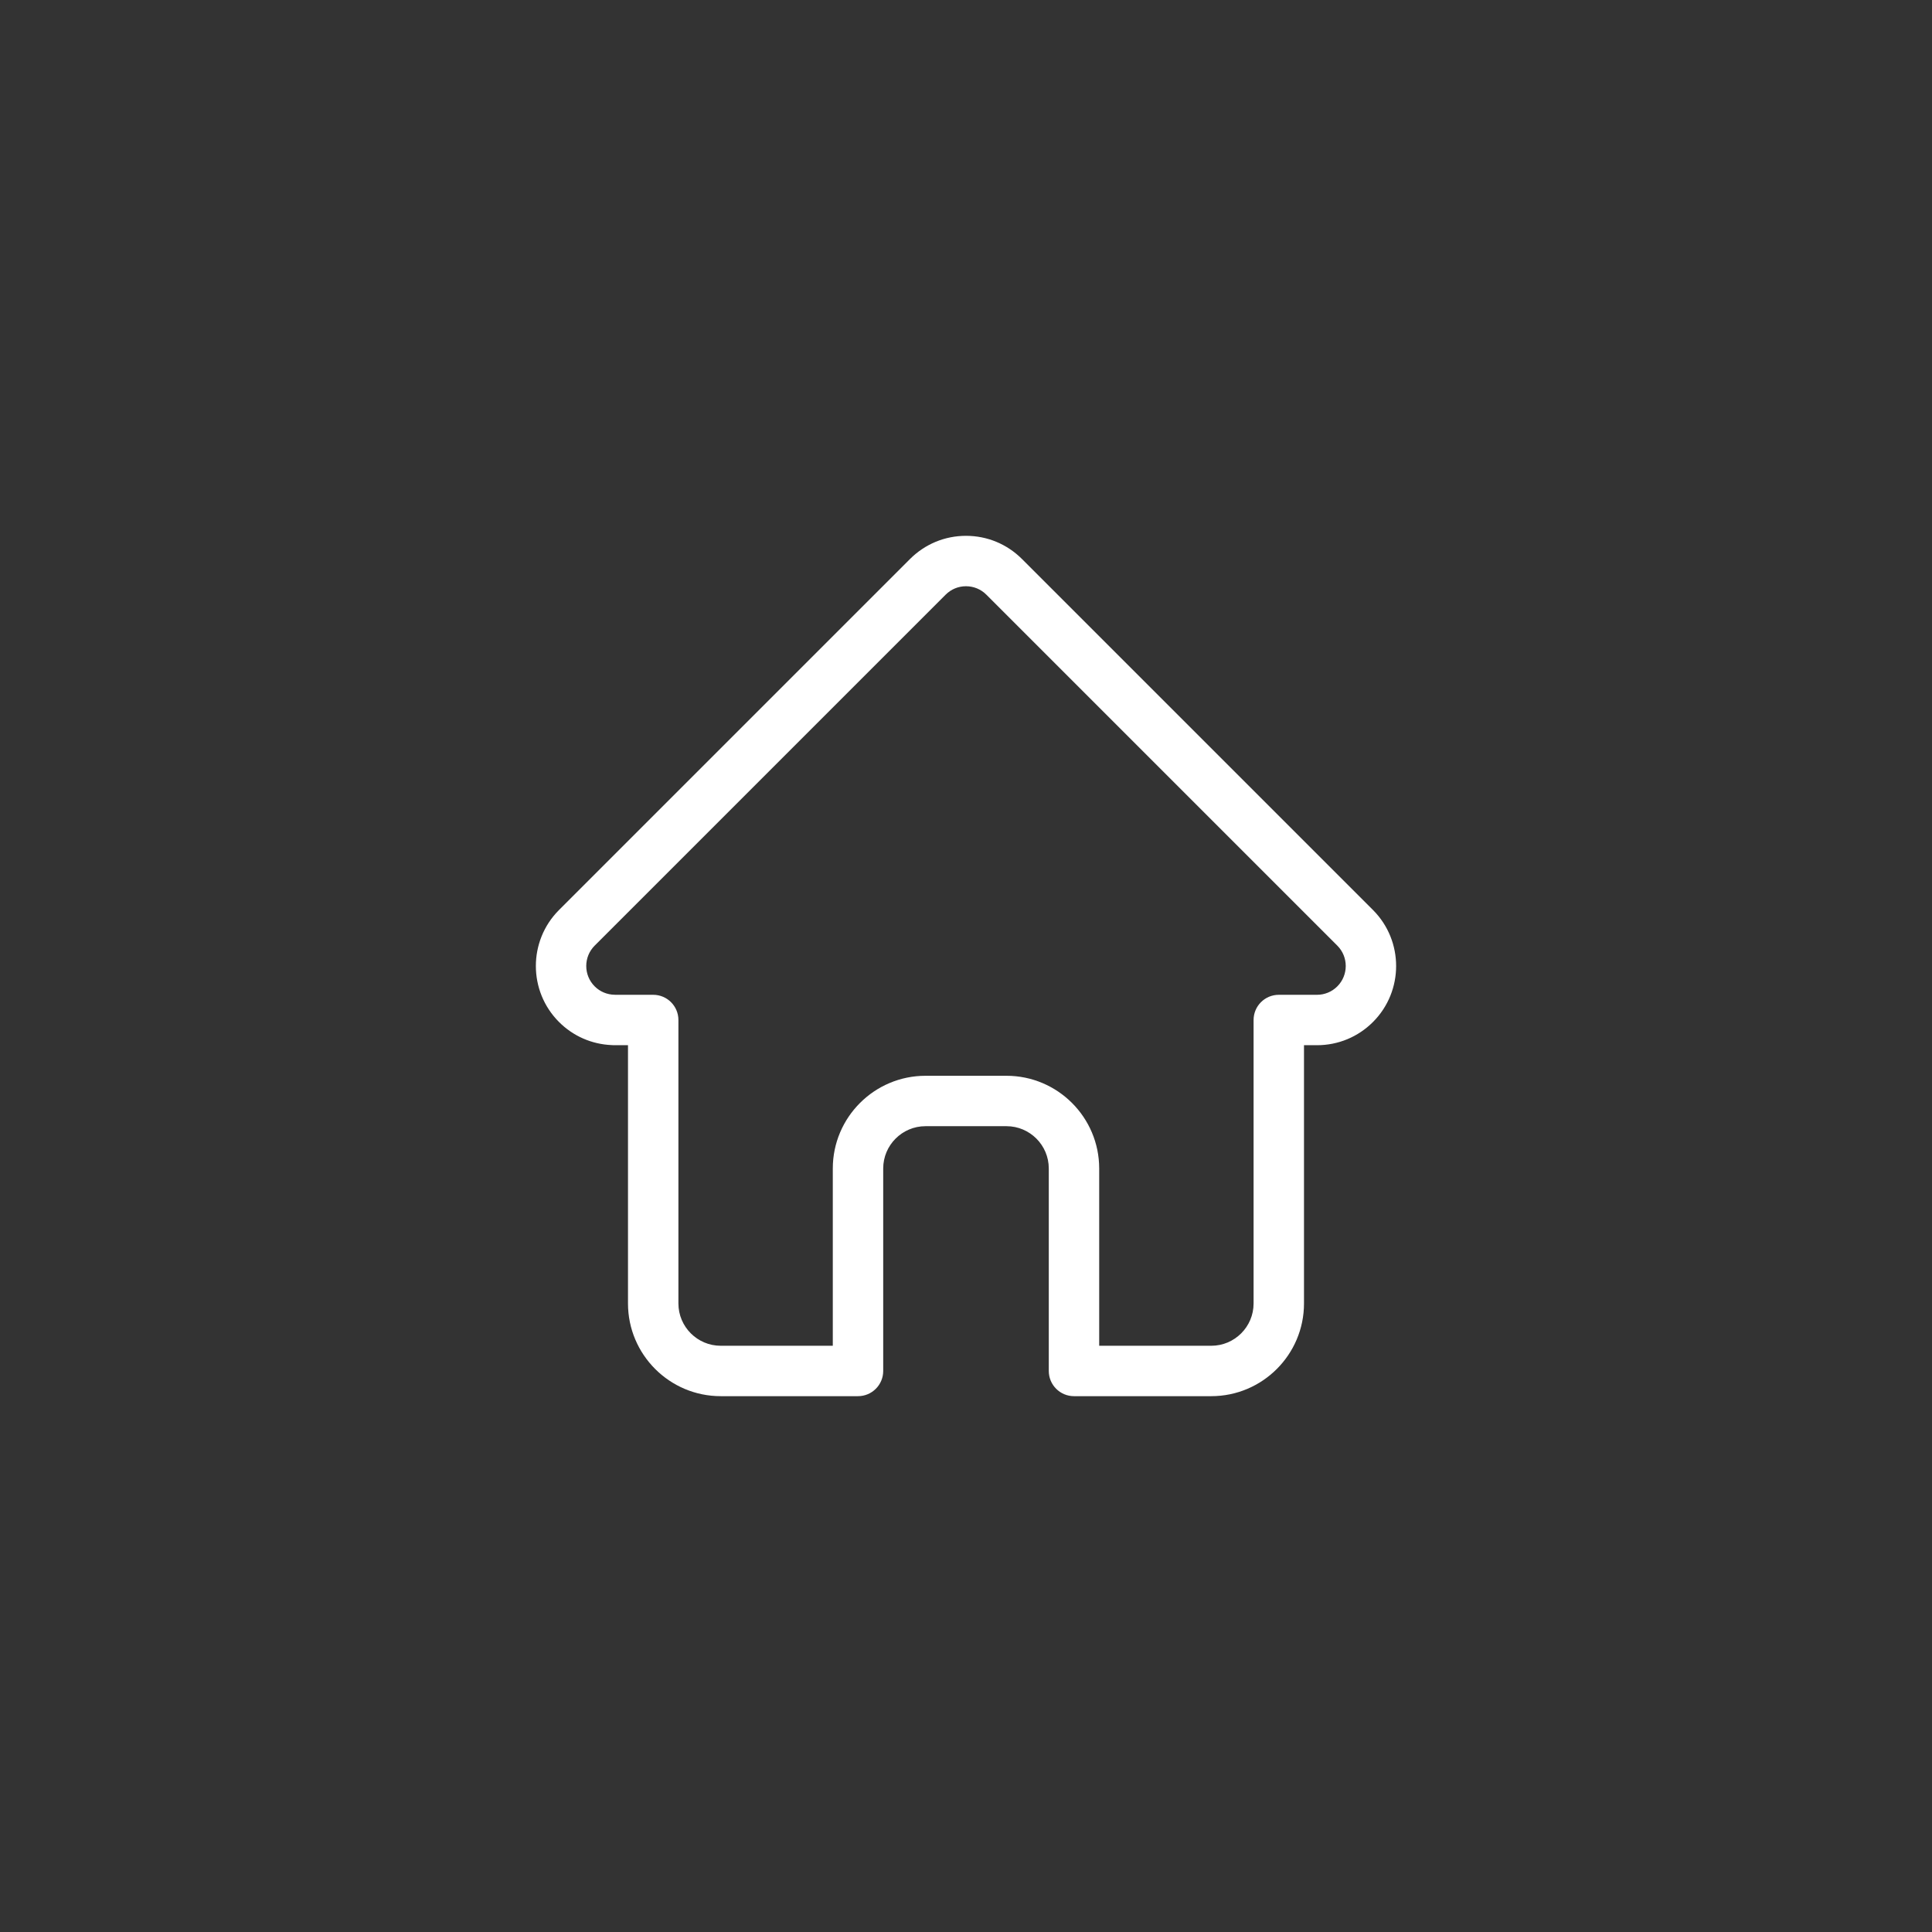 <?xml version="1.0" encoding="utf-8"?>
<!-- Generator: Adobe Illustrator 25.2.3, SVG Export Plug-In . SVG Version: 6.00 Build 0)  -->
<svg version="1.1" id="Слой_1" xmlns="http://www.w3.org/2000/svg" xmlns:xlink="http://www.w3.org/1999/xlink" x="0px" y="0px"
	 viewBox="0 0 512 512" style="enable-background:new 0 0 512 512;" xml:space="preserve">
<rect x="0" y="0" width="512" height="512" fill="#333333" stroke="none"/>
<style type="text/css">
	.st0{fill:#FFFFFF;}
</style>
<g>
	<path class="st0" d="M363.866,241.169c-0.007-0.005-0.012-0.012-0.018-0.017l-93.006-93.002c-3.965-3.967-9.235-6.15-14.841-6.15
		c-5.606,0-10.877,2.183-14.843,6.149l-92.958,92.955c-0.031,0.031-0.064,0.064-0.094,0.096c-8.141,8.188-8.127,21.472,0.04,29.639
		c3.731,3.733,8.657,5.894,13.926,6.121c0.216,0.021,0.432,0.031,0.649,0.031h3.705v68.443c0,13.546,11.021,24.565,24.567,24.565
		h36.387c3.689,0,6.68-2.992,6.68-6.68v-53.66c0-6.18,5.029-11.208,11.209-11.208h21.462c6.181,0,11.208,5.028,11.208,11.208v53.66
		c0,3.688,2.99,6.68,6.68,6.68h36.387c13.547,0,24.567-11.02,24.567-24.565v-68.443h3.437c5.605,0,10.875-2.183,14.843-6.151
		C372.03,262.662,372.033,249.353,363.866,241.169L363.866,241.169z M354.407,261.396c-1.428,1.436-3.371,2.242-5.396,2.237h-10.118
		c-3.689,0-6.68,2.99-6.68,6.68v75.122c0,6.179-5.027,11.206-11.208,11.206h-29.707v-46.98c0-13.546-11.02-24.567-24.567-24.567
		h-21.461c-13.547,0-24.569,11.021-24.569,24.567v46.98h-29.707c-6.179,0-11.208-5.028-11.208-11.206v-75.122
		c0-3.69-2.99-6.68-6.68-6.68h-9.943c-0.104-0.007-0.209-0.012-0.313-0.014c-1.99-0.035-3.856-0.824-5.255-2.225
		c-2.975-2.975-2.975-7.815,0-10.792c0.001,0,0.001-0.002,0.003-0.004l0.005-0.005l93.002-92.998
		c1.427-1.436,3.37-2.242,5.395-2.235c2.037,0,3.952,0.793,5.394,2.235l92.981,92.979l0.044,0.042
		C357.379,253.596,357.374,258.427,354.407,261.396z"/>
</g>
</svg>
